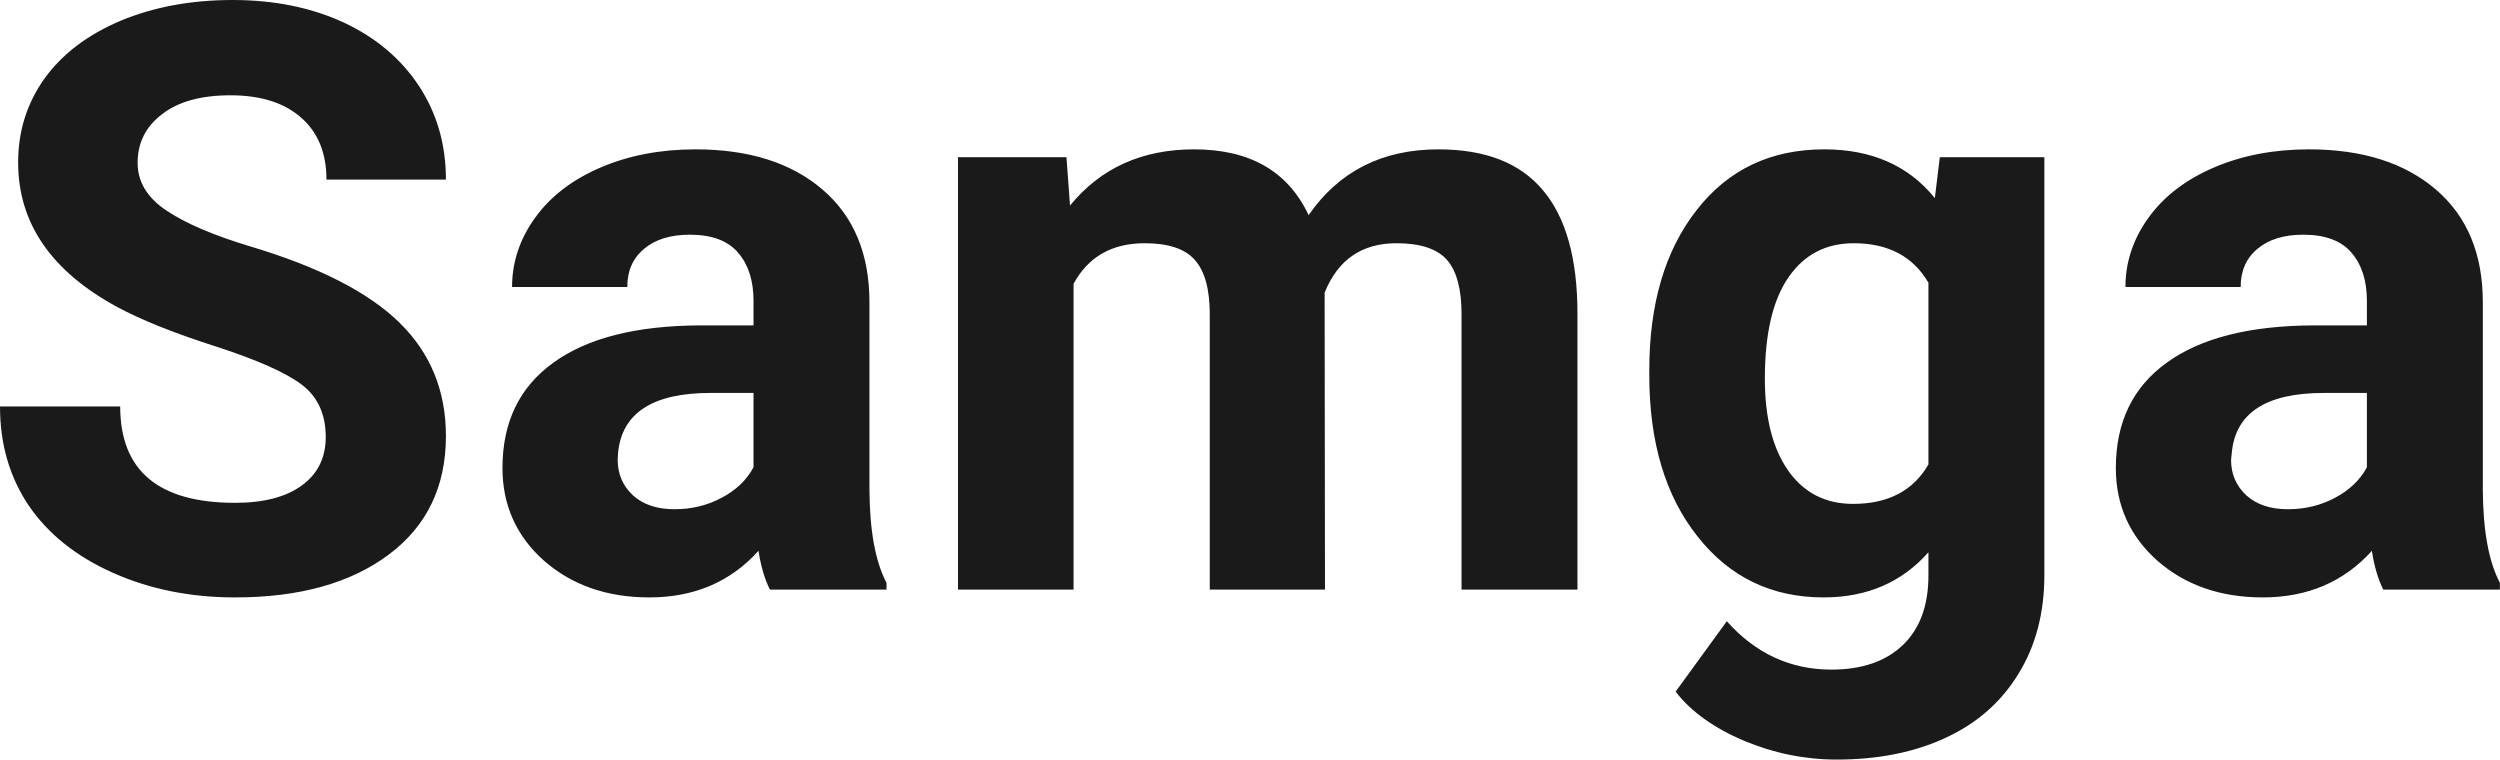 <?xml version="1.0" encoding="UTF-8" standalone="yes"?>
<svg xmlns="http://www.w3.org/2000/svg" width="70.303" height="21.36" viewBox="0 0 70.303 21.36" fill="rgb(26, 26, 26)">
  <path d="M9.16 12.29L9.16 12.29Q9.16 11.33 8.49 10.82Q7.82 10.31 6.06 9.74Q4.31 9.18 3.29 8.63L3.29 8.63Q0.51 7.12 0.51 4.57L0.51 4.57Q0.51 3.25 1.25 2.21Q2.00 1.17 3.40 0.58Q4.80 0 6.54 0L6.54 0Q8.29 0 9.66 0.63Q11.03 1.27 11.79 2.43Q12.54 3.58 12.54 5.05L12.54 5.05L9.18 5.05Q9.18 3.93 8.47 3.31Q7.76 2.68 6.48 2.68L6.48 2.68Q5.24 2.68 4.56 3.21Q3.87 3.73 3.87 4.58L3.87 4.58Q3.87 5.38 4.68 5.92Q5.48 6.46 7.04 6.93L7.04 6.93Q9.92 7.79 11.23 9.07Q12.54 10.35 12.54 12.26L12.54 12.26Q12.54 14.39 10.94 15.59Q9.33 16.80 6.61 16.80L6.61 16.80Q4.73 16.80 3.18 16.11Q1.63 15.42 0.81 14.22Q0 13.02 0 11.43L0 11.43L3.38 11.43Q3.38 14.14 6.61 14.14L6.61 14.14Q7.82 14.14 8.49 13.65Q9.16 13.16 9.16 12.29ZM24.93 16.58L21.65 16.58Q21.43 16.14 21.33 15.49L21.33 15.49Q20.15 16.80 18.26 16.80L18.26 16.80Q16.48 16.80 15.30 15.77Q14.13 14.73 14.13 13.16L14.13 13.16Q14.13 11.23 15.56 10.20Q16.99 9.16 19.70 9.15L19.70 9.15L21.19 9.15L21.19 8.46Q21.19 7.61 20.76 7.11Q20.33 6.60 19.40 6.60L19.40 6.60Q18.58 6.60 18.11 7.00Q17.64 7.39 17.64 8.07L17.64 8.07L14.40 8.07Q14.40 7.02 15.05 6.12Q15.70 5.22 16.89 4.71Q18.08 4.20 19.56 4.20L19.56 4.20Q21.81 4.20 23.13 5.33Q24.45 6.46 24.45 8.50L24.45 8.50L24.45 13.77Q24.46 15.50 24.93 16.39L24.93 16.39L24.93 16.58ZM18.97 14.32L18.97 14.32Q19.69 14.32 20.29 14.00Q20.90 13.68 21.19 13.14L21.19 13.14L21.19 11.05L19.98 11.05Q17.54 11.05 17.38 12.74L17.38 12.74L17.37 12.93Q17.37 13.53 17.80 13.93Q18.23 14.32 18.97 14.32ZM26.94 4.42L29.99 4.42L30.09 5.78Q31.38 4.20 33.58 4.20L33.58 4.20Q35.93 4.20 36.80 6.05L36.80 6.05Q38.08 4.20 40.45 4.20L40.45 4.20Q42.43 4.20 43.39 5.35Q44.36 6.50 44.36 8.82L44.36 8.82L44.36 16.58L41.10 16.58L41.10 8.83Q41.10 7.79 40.70 7.32Q40.29 6.84 39.27 6.84L39.27 6.84Q37.81 6.84 37.25 8.23L37.25 8.23L37.26 16.58L34.02 16.58L34.02 8.84Q34.02 7.78 33.60 7.31Q33.19 6.84 32.19 6.84L32.19 6.84Q30.81 6.84 30.19 7.98L30.19 7.98L30.19 16.58L26.94 16.58L26.94 4.42ZM46.38 10.55L46.38 10.41Q46.38 7.61 47.71 5.91Q49.04 4.20 51.30 4.20L51.30 4.20Q53.30 4.20 54.41 5.57L54.41 5.57L54.55 4.42L57.49 4.42L57.49 16.17Q57.49 17.77 56.76 18.95Q56.04 20.13 54.73 20.74Q53.41 21.36 51.65 21.36L51.65 21.36Q50.31 21.36 49.04 20.83Q47.77 20.29 47.12 19.45L47.12 19.45L48.56 17.47Q49.77 18.83 51.50 18.83L51.50 18.83Q52.79 18.83 53.51 18.14Q54.23 17.45 54.23 16.18L54.23 16.18L54.23 15.53Q53.11 16.80 51.28 16.80L51.28 16.80Q49.09 16.80 47.74 15.09Q46.38 13.38 46.38 10.55L46.38 10.55ZM49.63 10.65L49.63 10.65Q49.63 12.30 50.29 13.24Q50.95 14.17 52.11 14.17L52.11 14.17Q53.59 14.17 54.23 13.06L54.23 13.06L54.23 7.95Q53.58 6.84 52.13 6.84L52.13 6.84Q50.96 6.84 50.30 7.79Q49.63 8.75 49.63 10.65ZM70.30 16.58L67.02 16.58Q66.80 16.14 66.70 15.49L66.70 15.49Q65.52 16.80 63.63 16.80L63.63 16.80Q61.85 16.80 60.67 15.77Q59.50 14.73 59.50 13.16L59.50 13.16Q59.50 11.23 60.93 10.20Q62.36 9.16 65.07 9.15L65.07 9.15L66.56 9.15L66.56 8.46Q66.56 7.61 66.13 7.11Q65.70 6.60 64.77 6.60L64.77 6.60Q63.95 6.60 63.48 7.00Q63.01 7.39 63.01 8.07L63.01 8.07L59.77 8.07Q59.77 7.02 60.42 6.12Q61.07 5.22 62.26 4.71Q63.45 4.20 64.93 4.20L64.93 4.20Q67.18 4.20 68.50 5.33Q69.82 6.46 69.82 8.50L69.82 8.50L69.82 13.77Q69.83 15.50 70.30 16.39L70.30 16.39L70.30 16.58ZM64.34 14.32L64.34 14.32Q65.06 14.32 65.66 14.00Q66.27 13.68 66.56 13.14L66.56 13.14L66.56 11.05L65.35 11.05Q62.91 11.05 62.76 12.74L62.76 12.74L62.74 12.93Q62.74 13.53 63.17 13.93Q63.60 14.32 64.34 14.32Z"/>
</svg>